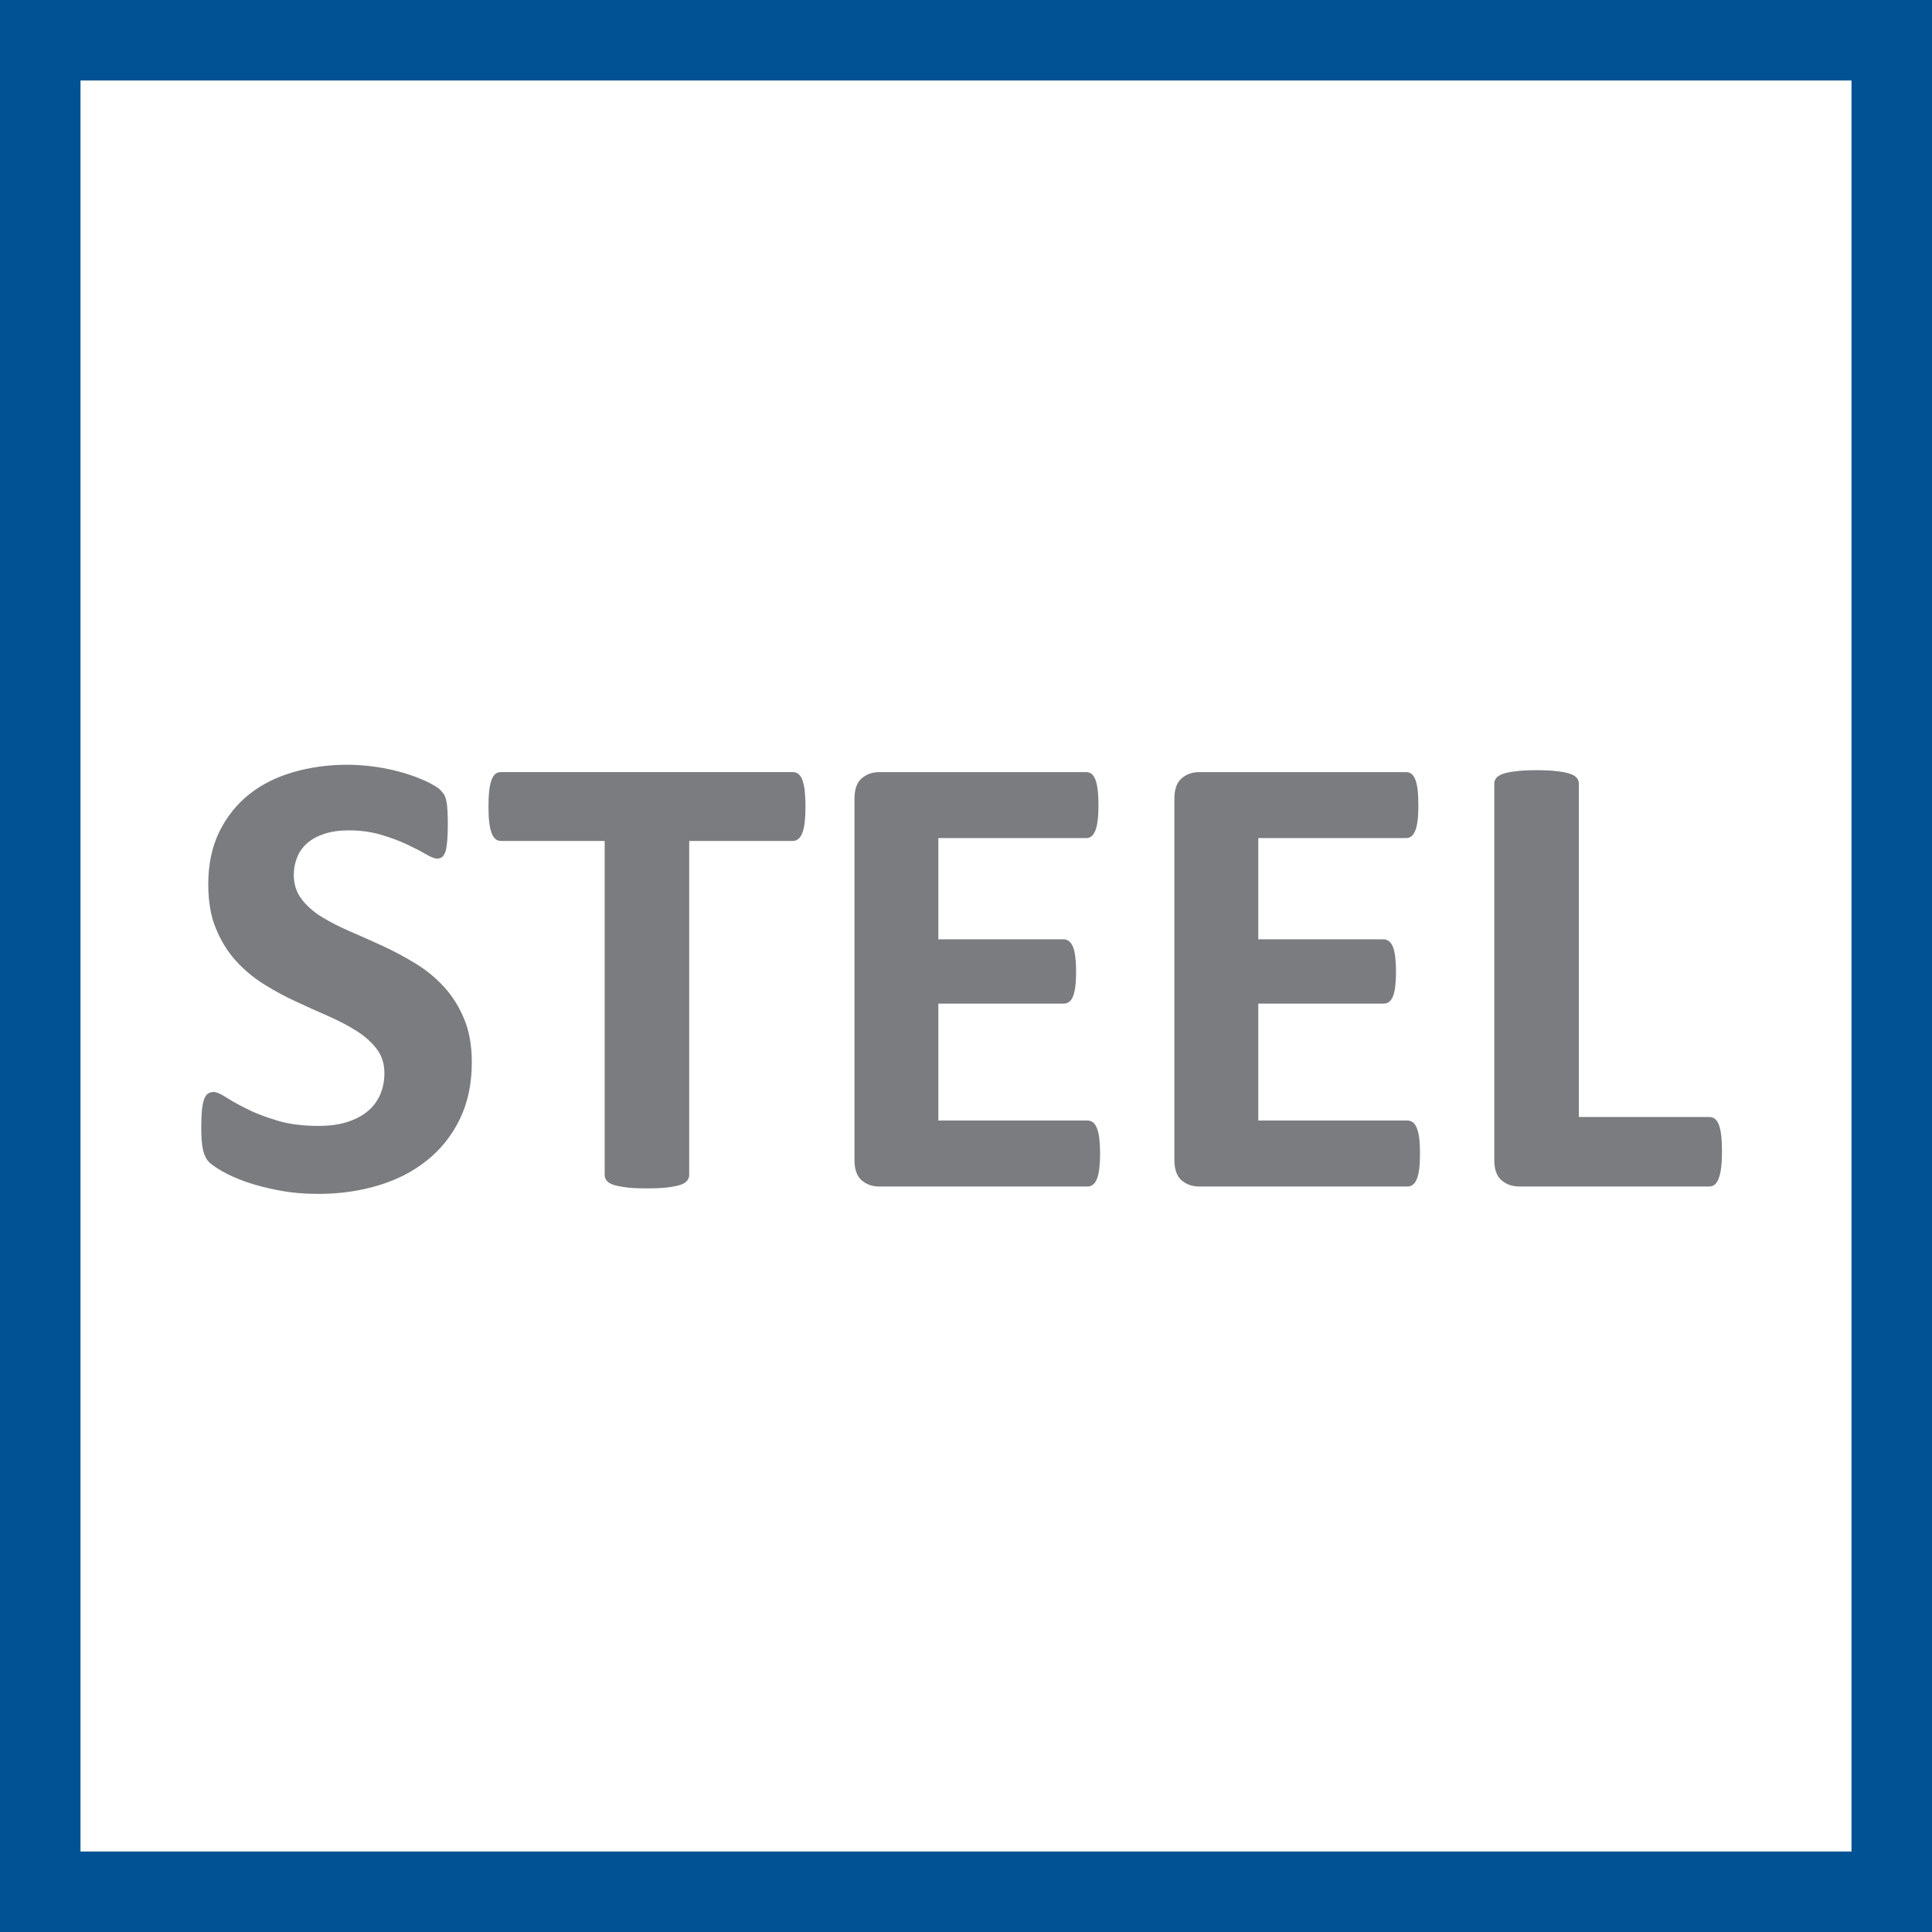 <svg width="48" height="48" viewBox="0 0 48 48" fill="none" xmlns="http://www.w3.org/2000/svg">
<rect x="0" y="0" width="48" height="48" fill="#333333" stroke="none"/>
<path d="M1 1H47V47H1V1Z" fill="white" stroke="#015294" stroke-width="2"/>
<path fill-rule="evenodd" clip-rule="evenodd" d="M8.628 19C8.871 19 9.115 19.019 9.36 19.056C9.603 19.092 9.831 19.144 10.044 19.207C10.255 19.27 10.444 19.343 10.609 19.421C10.772 19.502 10.881 19.567 10.934 19.62C10.986 19.674 11.023 19.718 11.042 19.757C11.061 19.793 11.076 19.843 11.09 19.903C11.103 19.964 11.113 20.04 11.117 20.134C11.122 20.226 11.126 20.341 11.126 20.479C11.126 20.634 11.12 20.765 11.113 20.87C11.105 20.975 11.092 21.064 11.075 21.132C11.055 21.202 11.029 21.251 10.994 21.284C10.959 21.317 10.913 21.331 10.854 21.331C10.797 21.331 10.703 21.293 10.576 21.22C10.45 21.146 10.293 21.065 10.107 20.977C9.921 20.889 9.707 20.811 9.463 20.738C9.218 20.666 8.95 20.63 8.659 20.63C8.43 20.63 8.231 20.66 8.063 20.715C7.892 20.77 7.751 20.847 7.636 20.945C7.523 21.044 7.438 21.161 7.383 21.299C7.327 21.437 7.299 21.582 7.299 21.738C7.299 21.966 7.362 22.163 7.486 22.329C7.611 22.496 7.778 22.646 7.986 22.776C8.197 22.905 8.432 23.027 8.699 23.142C8.963 23.255 9.233 23.375 9.509 23.502C9.785 23.63 10.057 23.774 10.322 23.937C10.586 24.098 10.824 24.291 11.031 24.518C11.237 24.744 11.404 25.008 11.531 25.313C11.659 25.619 11.722 25.977 11.722 26.391C11.722 26.931 11.62 27.407 11.419 27.815C11.218 28.224 10.944 28.564 10.599 28.837C10.255 29.112 9.852 29.317 9.39 29.454C8.929 29.592 8.436 29.662 7.911 29.662C7.555 29.662 7.226 29.632 6.921 29.573C6.617 29.516 6.347 29.445 6.113 29.363C5.879 29.28 5.685 29.194 5.529 29.104C5.371 29.014 5.258 28.935 5.189 28.867C5.122 28.797 5.073 28.698 5.044 28.568C5.013 28.437 5 28.249 5 28.006C5 27.841 5.005 27.703 5.015 27.592C5.027 27.481 5.044 27.391 5.067 27.322C5.092 27.253 5.122 27.203 5.162 27.174C5.203 27.146 5.249 27.13 5.303 27.13C5.375 27.13 5.48 27.174 5.617 27.263C5.751 27.349 5.925 27.447 6.138 27.552C6.348 27.66 6.603 27.755 6.896 27.843C7.191 27.931 7.532 27.973 7.919 27.973C8.174 27.973 8.402 27.945 8.603 27.883C8.805 27.822 8.977 27.736 9.117 27.624C9.256 27.514 9.364 27.375 9.438 27.211C9.513 27.046 9.55 26.863 9.55 26.662C9.55 26.427 9.486 26.228 9.36 26.062C9.231 25.893 9.067 25.745 8.862 25.616C8.657 25.485 8.425 25.365 8.166 25.249C7.906 25.136 7.638 25.016 7.362 24.887C7.086 24.761 6.818 24.616 6.559 24.454C6.299 24.291 6.067 24.098 5.862 23.873C5.659 23.648 5.492 23.381 5.366 23.073C5.237 22.766 5.174 22.397 5.174 21.967C5.174 21.475 5.266 21.04 5.448 20.666C5.632 20.293 5.879 19.983 6.189 19.736C6.5 19.489 6.866 19.305 7.287 19.184C7.708 19.062 8.155 19 8.628 19ZM19.701 19.182C19.749 19.182 19.793 19.197 19.832 19.226C19.872 19.257 19.907 19.303 19.931 19.37C19.958 19.437 19.979 19.524 19.992 19.636C20.004 19.747 20.012 19.883 20.012 20.042C20.012 20.195 20.004 20.327 19.992 20.437C19.979 20.544 19.958 20.632 19.931 20.699C19.907 20.765 19.872 20.814 19.832 20.845C19.793 20.877 19.749 20.893 19.701 20.893H17.123V29.191C17.123 29.243 17.106 29.291 17.071 29.335C17.037 29.378 16.981 29.412 16.901 29.438C16.822 29.464 16.715 29.484 16.579 29.502C16.443 29.518 16.274 29.525 16.073 29.525C15.872 29.525 15.703 29.518 15.569 29.502C15.433 29.484 15.326 29.464 15.245 29.438C15.167 29.412 15.11 29.378 15.075 29.335C15.04 29.291 15.023 29.243 15.023 29.191V20.893H12.447C12.393 20.893 12.347 20.877 12.31 20.845C12.274 20.814 12.241 20.765 12.215 20.699C12.188 20.632 12.169 20.544 12.156 20.437C12.142 20.327 12.136 20.195 12.136 20.042C12.136 19.883 12.142 19.747 12.156 19.636C12.169 19.524 12.188 19.437 12.215 19.37C12.241 19.303 12.274 19.257 12.31 19.226C12.347 19.197 12.393 19.182 12.447 19.182H19.701ZM26.988 19.183C27.036 19.183 27.078 19.197 27.116 19.224C27.152 19.251 27.185 19.297 27.212 19.362C27.239 19.429 27.258 19.513 27.271 19.617C27.285 19.721 27.291 19.852 27.291 20.012C27.291 20.159 27.285 20.285 27.271 20.388C27.258 20.492 27.239 20.576 27.212 20.639C27.185 20.703 27.152 20.749 27.116 20.779C27.078 20.808 27.036 20.822 26.988 20.822H23.313V23.337H26.425C26.471 23.337 26.515 23.35 26.555 23.381C26.596 23.41 26.628 23.454 26.654 23.515C26.682 23.577 26.7 23.659 26.714 23.763C26.727 23.866 26.735 23.992 26.735 24.139C26.735 24.293 26.727 24.422 26.714 24.523C26.7 24.623 26.682 24.703 26.654 24.764C26.628 24.826 26.596 24.87 26.555 24.896C26.515 24.924 26.471 24.934 26.425 24.934H23.313V27.839H27.02C27.068 27.839 27.112 27.854 27.152 27.883C27.191 27.912 27.226 27.96 27.25 28.023C27.277 28.086 27.298 28.171 27.311 28.274C27.323 28.378 27.331 28.506 27.331 28.659C27.331 28.812 27.323 28.94 27.311 29.044C27.298 29.147 27.277 29.232 27.25 29.295C27.226 29.358 27.191 29.406 27.152 29.434C27.112 29.464 27.068 29.479 27.02 29.479H21.85C21.674 29.479 21.528 29.428 21.407 29.324C21.289 29.221 21.229 29.052 21.229 28.818V19.845C21.229 19.611 21.289 19.442 21.407 19.339C21.528 19.235 21.674 19.183 21.85 19.183H26.988ZM34.936 19.183C34.984 19.183 35.026 19.197 35.065 19.224C35.101 19.251 35.133 19.297 35.161 19.362C35.187 19.429 35.207 19.513 35.22 19.617C35.233 19.721 35.239 19.852 35.239 20.012C35.239 20.159 35.233 20.285 35.22 20.388C35.207 20.492 35.187 20.576 35.161 20.639C35.133 20.703 35.101 20.749 35.065 20.779C35.026 20.808 34.984 20.822 34.936 20.822H31.262V23.337H34.373C34.421 23.337 34.464 23.35 34.504 23.381C34.544 23.41 34.576 23.454 34.603 23.515C34.63 23.577 34.649 23.659 34.663 23.763C34.675 23.866 34.683 23.992 34.683 24.139C34.683 24.293 34.675 24.422 34.663 24.523C34.649 24.623 34.63 24.703 34.603 24.764C34.576 24.826 34.544 24.87 34.504 24.896C34.464 24.924 34.421 24.934 34.373 24.934H31.262V27.839H34.969C35.017 27.839 35.061 27.854 35.101 27.883C35.139 27.912 35.174 27.96 35.199 28.023C35.225 28.086 35.247 28.171 35.26 28.274C35.273 28.378 35.279 28.506 35.279 28.659C35.279 28.812 35.273 28.94 35.26 29.044C35.247 29.147 35.225 29.232 35.199 29.295C35.174 29.358 35.139 29.406 35.101 29.434C35.061 29.464 35.017 29.479 34.969 29.479H29.799C29.622 29.479 29.476 29.428 29.356 29.324C29.237 29.221 29.177 29.052 29.177 28.818V19.845C29.177 19.611 29.237 19.442 29.356 19.339C29.476 19.235 29.622 19.183 29.799 19.183H34.936ZM38.177 19.135C38.384 19.135 38.552 19.143 38.684 19.161C38.816 19.175 38.924 19.197 39.002 19.223C39.083 19.25 39.14 19.285 39.175 19.327C39.209 19.369 39.226 19.416 39.226 19.47V27.752H42.464C42.517 27.752 42.563 27.766 42.603 27.794C42.642 27.825 42.677 27.873 42.701 27.938C42.728 28.005 42.749 28.093 42.762 28.201C42.776 28.31 42.782 28.444 42.782 28.603C42.782 28.762 42.776 28.896 42.762 29.005C42.749 29.115 42.728 29.205 42.701 29.275C42.677 29.346 42.642 29.398 42.603 29.43C42.563 29.463 42.517 29.478 42.464 29.478H37.745C37.571 29.478 37.424 29.426 37.304 29.323C37.184 29.22 37.125 29.051 37.125 28.818V19.47C37.125 19.416 37.142 19.369 37.177 19.327C37.211 19.285 37.268 19.25 37.348 19.223C37.428 19.197 37.535 19.175 37.671 19.161C37.804 19.143 37.973 19.135 38.177 19.135Z" fill="#7B7C7F"/>
</svg>

